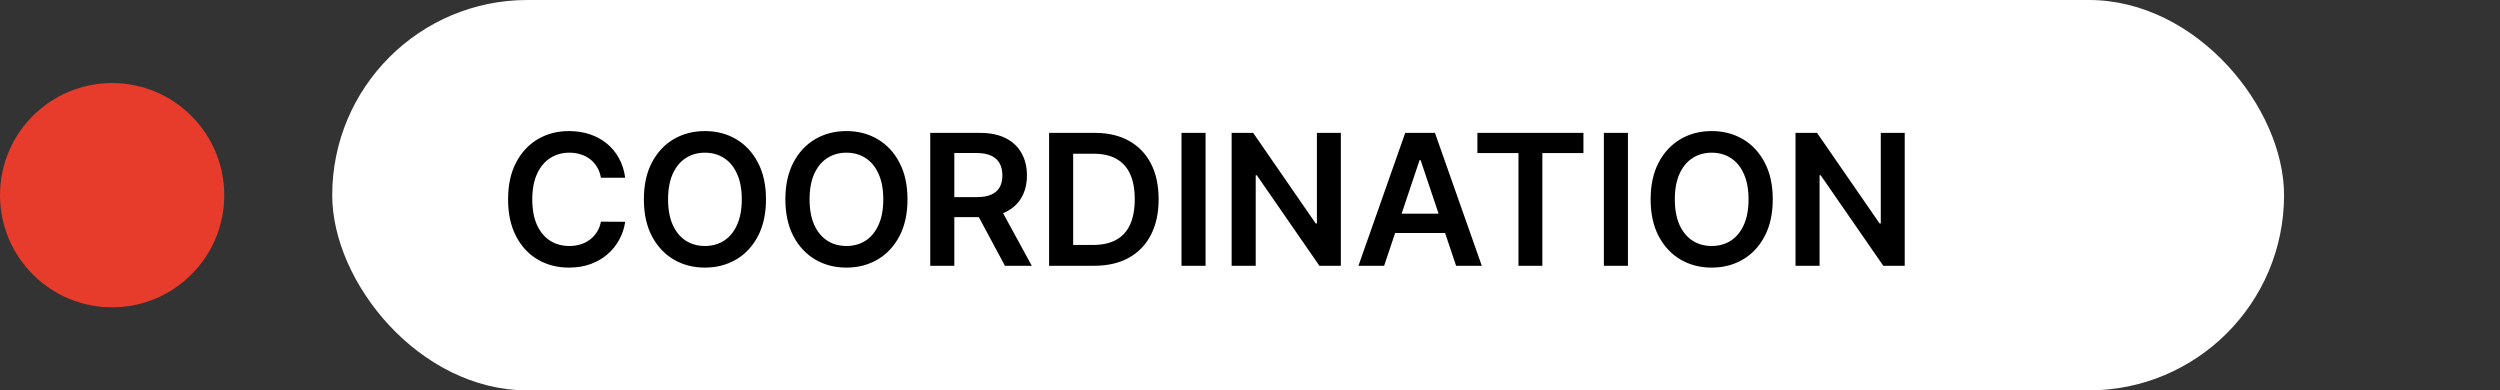 <svg xmlns="http://www.w3.org/2000/svg" width="301" height="47" viewBox="0 0 301 47" fill="none"><rect x="0" y="0" width="301" height="47" fill="#333333" stroke="none"/><circle cx="13.5" cy="23.5" r="13.5" fill="#E73B2B"></circle><rect x="40" width="235" height="47" rx="23.5" fill="white"></rect><path d="M75.273 21.398H72.352C72.268 20.919 72.115 20.495 71.891 20.125C71.667 19.75 71.388 19.432 71.055 19.172C70.721 18.912 70.341 18.716 69.914 18.586C69.492 18.451 69.037 18.383 68.547 18.383C67.677 18.383 66.906 18.602 66.234 19.039C65.562 19.471 65.037 20.107 64.656 20.945C64.276 21.779 64.086 22.797 64.086 24C64.086 25.224 64.276 26.255 64.656 27.094C65.042 27.927 65.568 28.557 66.234 28.984C66.906 29.406 67.674 29.617 68.539 29.617C69.018 29.617 69.466 29.555 69.883 29.43C70.305 29.299 70.682 29.109 71.016 28.859C71.354 28.609 71.638 28.302 71.867 27.938C72.102 27.573 72.263 27.156 72.352 26.688L75.273 26.703C75.164 27.463 74.927 28.177 74.562 28.844C74.203 29.51 73.732 30.099 73.148 30.609C72.565 31.115 71.883 31.51 71.102 31.797C70.32 32.078 69.453 32.219 68.5 32.219C67.094 32.219 65.838 31.893 64.734 31.242C63.63 30.591 62.76 29.651 62.125 28.422C61.49 27.193 61.172 25.719 61.172 24C61.172 22.276 61.492 20.802 62.133 19.578C62.773 18.349 63.646 17.409 64.75 16.758C65.854 16.107 67.104 15.781 68.5 15.781C69.391 15.781 70.219 15.906 70.984 16.156C71.75 16.406 72.432 16.773 73.031 17.258C73.63 17.737 74.122 18.326 74.508 19.023C74.898 19.716 75.154 20.508 75.273 21.398ZM92.225 24C92.225 25.724 91.902 27.201 91.256 28.43C90.615 29.654 89.74 30.591 88.631 31.242C87.527 31.893 86.274 32.219 84.873 32.219C83.472 32.219 82.217 31.893 81.107 31.242C80.003 30.586 79.128 29.646 78.482 28.422C77.842 27.193 77.522 25.719 77.522 24C77.522 22.276 77.842 20.802 78.482 19.578C79.128 18.349 80.003 17.409 81.107 16.758C82.217 16.107 83.472 15.781 84.873 15.781C86.274 15.781 87.527 16.107 88.631 16.758C89.74 17.409 90.615 18.349 91.256 19.578C91.902 20.802 92.225 22.276 92.225 24ZM89.311 24C89.311 22.787 89.12 21.763 88.74 20.93C88.365 20.091 87.844 19.458 87.178 19.031C86.511 18.599 85.743 18.383 84.873 18.383C84.003 18.383 83.235 18.599 82.568 19.031C81.902 19.458 81.378 20.091 80.998 20.93C80.623 21.763 80.436 22.787 80.436 24C80.436 25.213 80.623 26.24 80.998 27.078C81.378 27.912 81.902 28.544 82.568 28.977C83.235 29.404 84.003 29.617 84.873 29.617C85.743 29.617 86.511 29.404 87.178 28.977C87.844 28.544 88.365 27.912 88.74 27.078C89.12 26.24 89.311 25.213 89.311 24ZM109.262 24C109.262 25.724 108.939 27.201 108.293 28.43C107.652 29.654 106.777 30.591 105.668 31.242C104.564 31.893 103.311 32.219 101.91 32.219C100.509 32.219 99.254 31.893 98.144 31.242C97.04 30.586 96.165 29.646 95.519 28.422C94.879 27.193 94.559 25.719 94.559 24C94.559 22.276 94.879 20.802 95.519 19.578C96.165 18.349 97.04 17.409 98.144 16.758C99.254 16.107 100.509 15.781 101.91 15.781C103.311 15.781 104.564 16.107 105.668 16.758C106.777 17.409 107.652 18.349 108.293 19.578C108.939 20.802 109.262 22.276 109.262 24ZM106.348 24C106.348 22.787 106.158 21.763 105.777 20.93C105.402 20.091 104.882 19.458 104.215 19.031C103.548 18.599 102.78 18.383 101.91 18.383C101.04 18.383 100.272 18.599 99.606 19.031C98.939 19.458 98.415 20.091 98.035 20.93C97.66 21.763 97.473 22.787 97.473 24C97.473 25.213 97.66 26.24 98.035 27.078C98.415 27.912 98.939 28.544 99.606 28.977C100.272 29.404 101.04 29.617 101.91 29.617C102.78 29.617 103.548 29.404 104.215 28.977C104.882 28.544 105.402 27.912 105.777 27.078C106.158 26.24 106.348 25.213 106.348 24ZM112.002 32V16H118.002C119.231 16 120.262 16.213 121.096 16.641C121.934 17.068 122.567 17.667 122.994 18.438C123.426 19.203 123.643 20.096 123.643 21.117C123.643 22.143 123.424 23.034 122.986 23.789C122.554 24.539 121.916 25.12 121.072 25.531C120.229 25.938 119.192 26.141 117.963 26.141H113.689V23.734H117.572C118.291 23.734 118.88 23.635 119.338 23.438C119.796 23.234 120.135 22.94 120.354 22.555C120.577 22.164 120.689 21.685 120.689 21.117C120.689 20.549 120.577 20.065 120.354 19.664C120.13 19.258 119.788 18.951 119.33 18.742C118.872 18.529 118.281 18.422 117.557 18.422H114.9V32H112.002ZM120.268 24.75L124.229 32H120.994L117.104 24.75H120.268ZM131.732 32H126.311V16H131.842C133.43 16 134.795 16.32 135.936 16.961C137.081 17.596 137.962 18.51 138.576 19.703C139.191 20.896 139.498 22.323 139.498 23.984C139.498 25.651 139.188 27.083 138.568 28.281C137.954 29.479 137.066 30.398 135.904 31.039C134.748 31.68 133.357 32 131.732 32ZM129.209 29.492H131.592C132.706 29.492 133.636 29.289 134.381 28.883C135.126 28.471 135.686 27.859 136.061 27.047C136.436 26.229 136.623 25.208 136.623 23.984C136.623 22.76 136.436 21.745 136.061 20.938C135.686 20.125 135.131 19.518 134.396 19.117C133.667 18.711 132.761 18.508 131.678 18.508H129.209V29.492ZM145.15 16V32H142.252V16H145.15ZM161.438 16V32H158.859L151.32 21.102H151.188V32H148.289V16H150.883L158.414 26.906H158.555V16H161.438ZM166.65 32H163.557L169.189 16H172.768L178.408 32H175.314L171.041 19.281H170.916L166.65 32ZM166.752 25.727H175.189V28.055H166.752V25.727ZM177.879 18.43V16H190.645V18.43H185.699V32H182.824V18.43H177.879ZM196.004 16V32H193.105V16H196.004ZM213.439 24C213.439 25.724 213.117 27.201 212.471 28.43C211.83 29.654 210.955 30.591 209.846 31.242C208.742 31.893 207.489 32.219 206.088 32.219C204.687 32.219 203.432 31.893 202.322 31.242C201.218 30.586 200.343 29.646 199.697 28.422C199.057 27.193 198.736 25.719 198.736 24C198.736 22.276 199.057 20.802 199.697 19.578C200.343 18.349 201.218 17.409 202.322 16.758C203.432 16.107 204.687 15.781 206.088 15.781C207.489 15.781 208.742 16.107 209.846 16.758C210.955 17.409 211.83 18.349 212.471 19.578C213.117 20.802 213.439 22.276 213.439 24ZM210.525 24C210.525 22.787 210.335 21.763 209.955 20.93C209.58 20.091 209.059 19.458 208.393 19.031C207.726 18.599 206.958 18.383 206.088 18.383C205.218 18.383 204.45 18.599 203.783 19.031C203.117 19.458 202.593 20.091 202.213 20.93C201.838 21.763 201.65 22.787 201.65 24C201.65 25.213 201.838 26.24 202.213 27.078C202.593 27.912 203.117 28.544 203.783 28.977C204.45 29.404 205.218 29.617 206.088 29.617C206.958 29.617 207.726 29.404 208.393 28.977C209.059 28.544 209.58 27.912 209.955 27.078C210.335 26.24 210.525 25.213 210.525 24ZM229.328 16V32H226.75L219.211 21.102H219.078V32H216.18V16H218.773L226.305 26.906H226.445V16H229.328Z" fill="black"></path></svg>